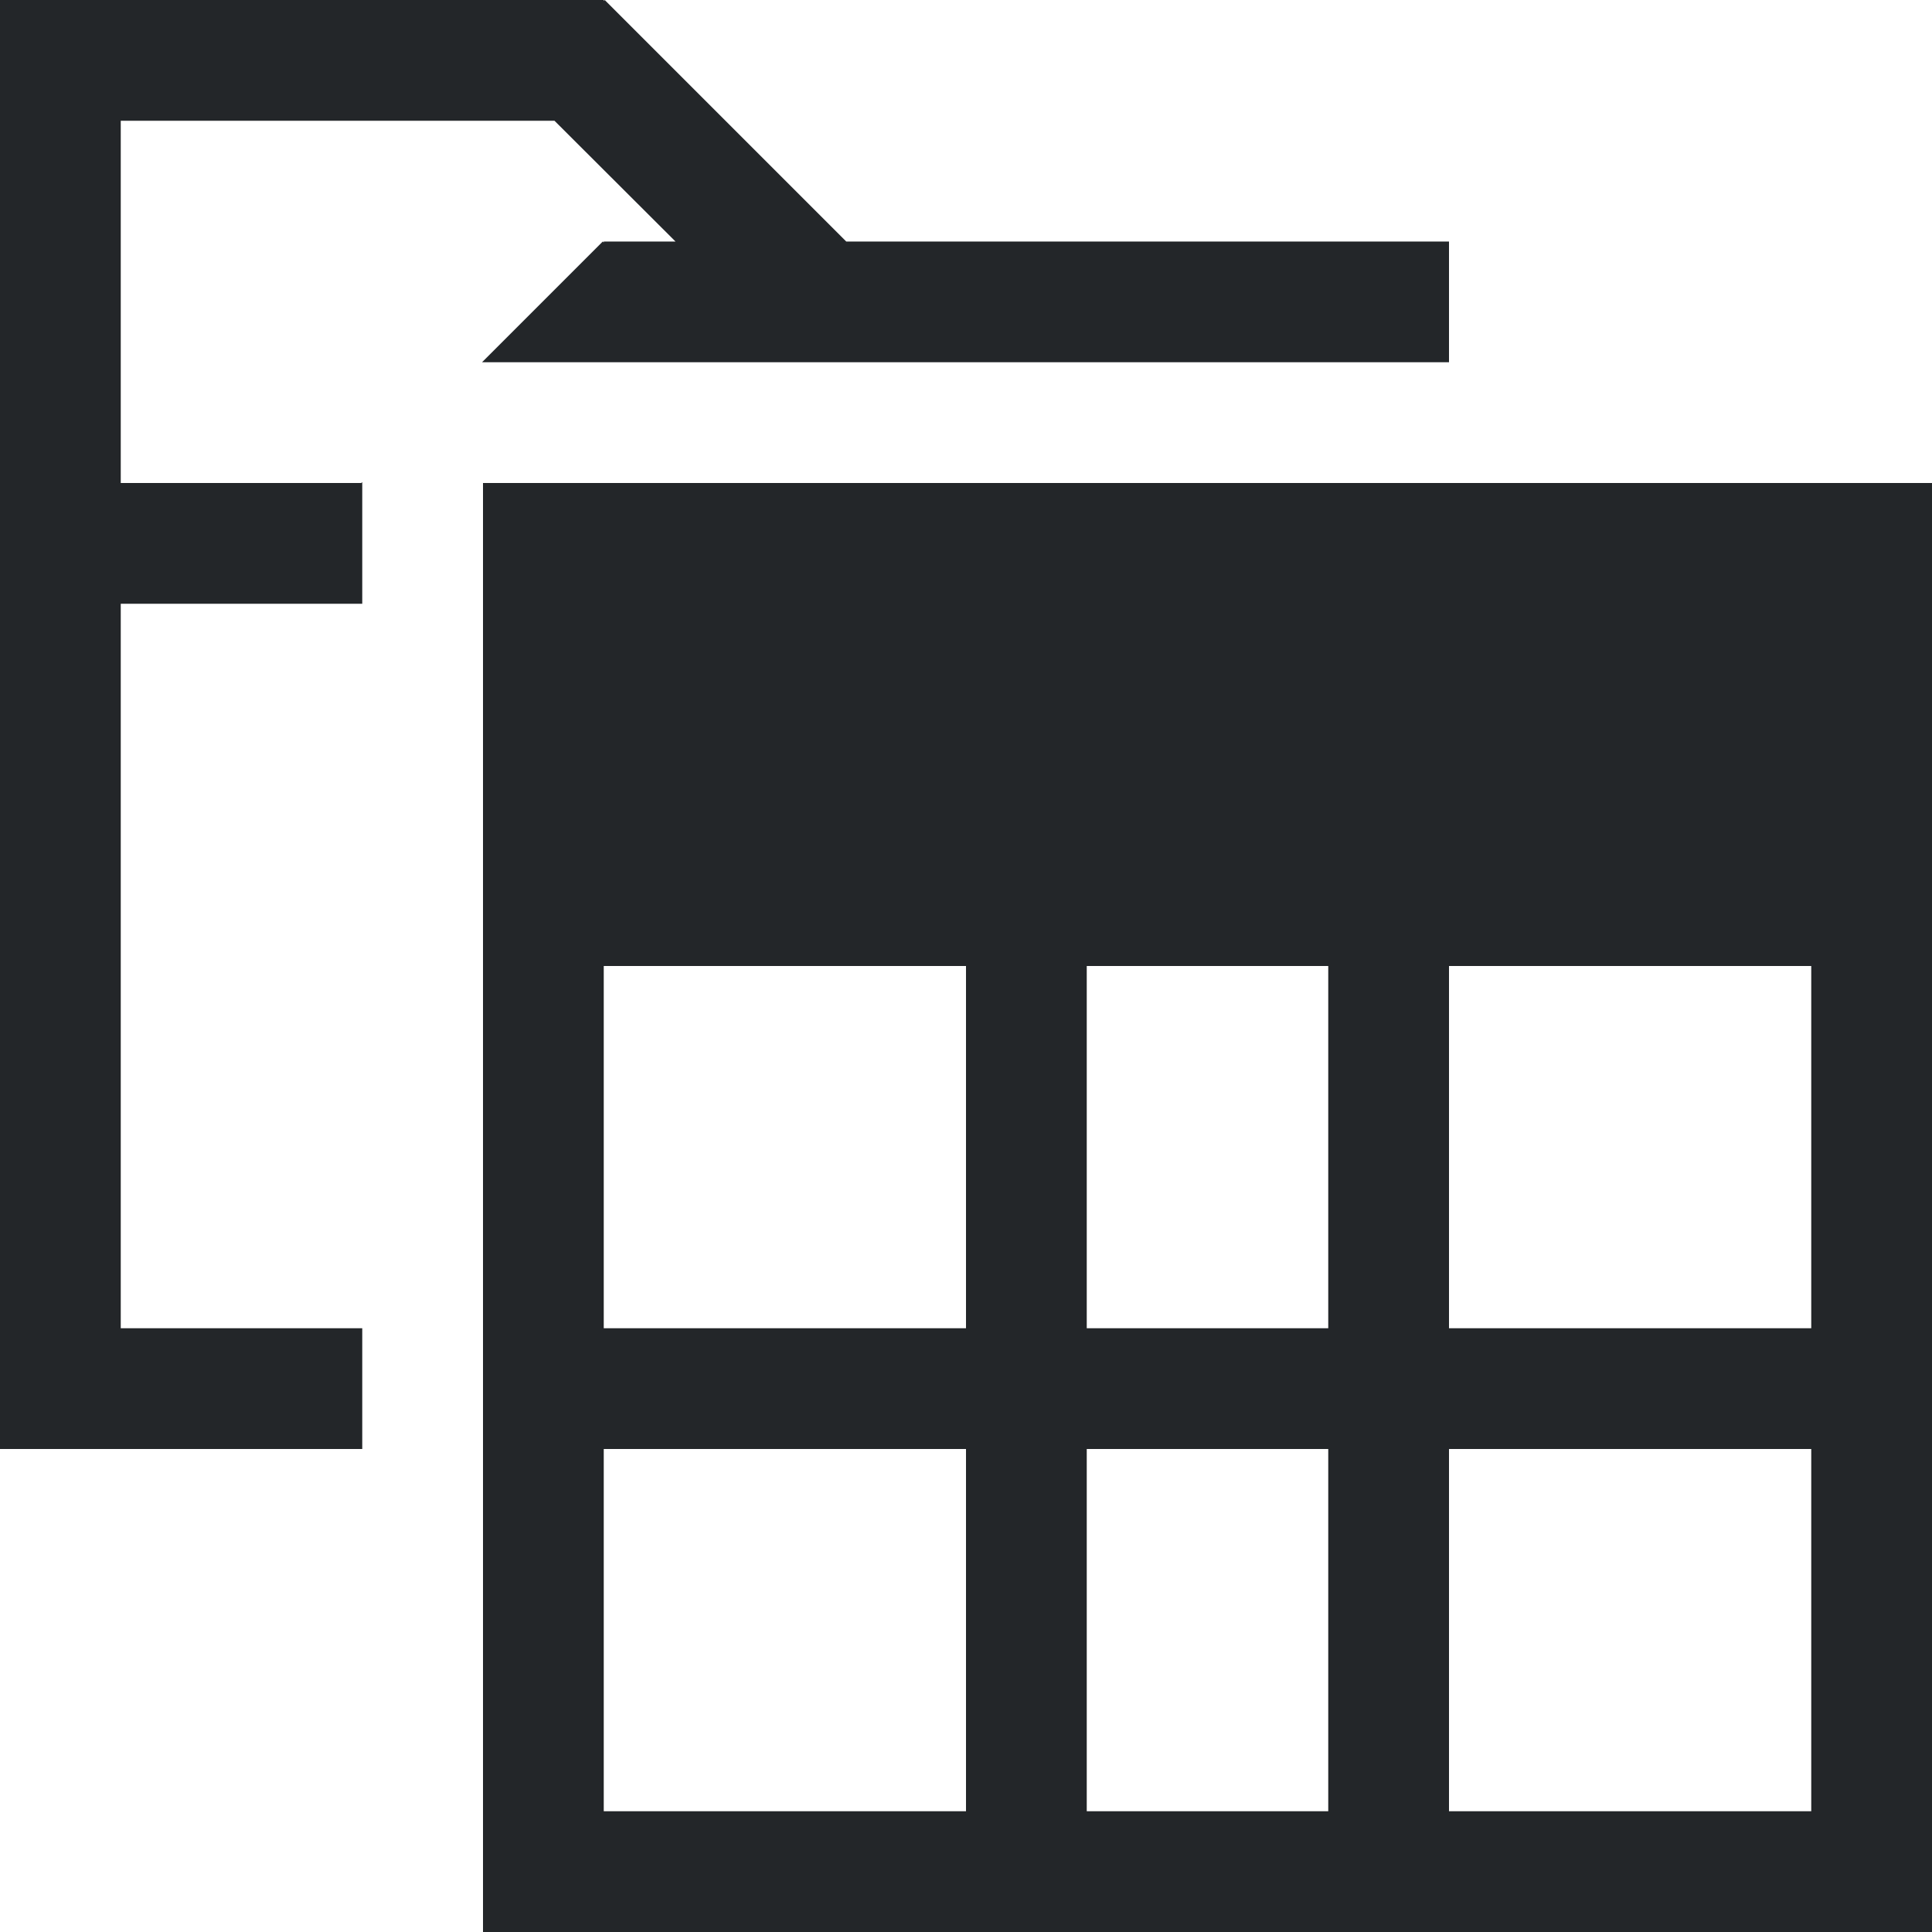 <svg viewBox="0 0 16 16" xmlns="http://www.w3.org/2000/svg"><path d="m0 0v1 3 1 6 1h3v-1h-2v-6h2v-1.008l-.008.008h-1.992v-3h3.592l1.002 1h-.594v.008l-.008-.008-1 1h8.008v-1h-4.992l-2-2-.008.008v-.008h-4zm4 4v12h12v-12zm1 4h3v3h-3zm4 0h2v3h-2zm3 0h3v3h-3zm-7 4h3v3h-3zm4 0h2v3h-2zm3 0h3v3h-3z" fill="#232629"/></svg>